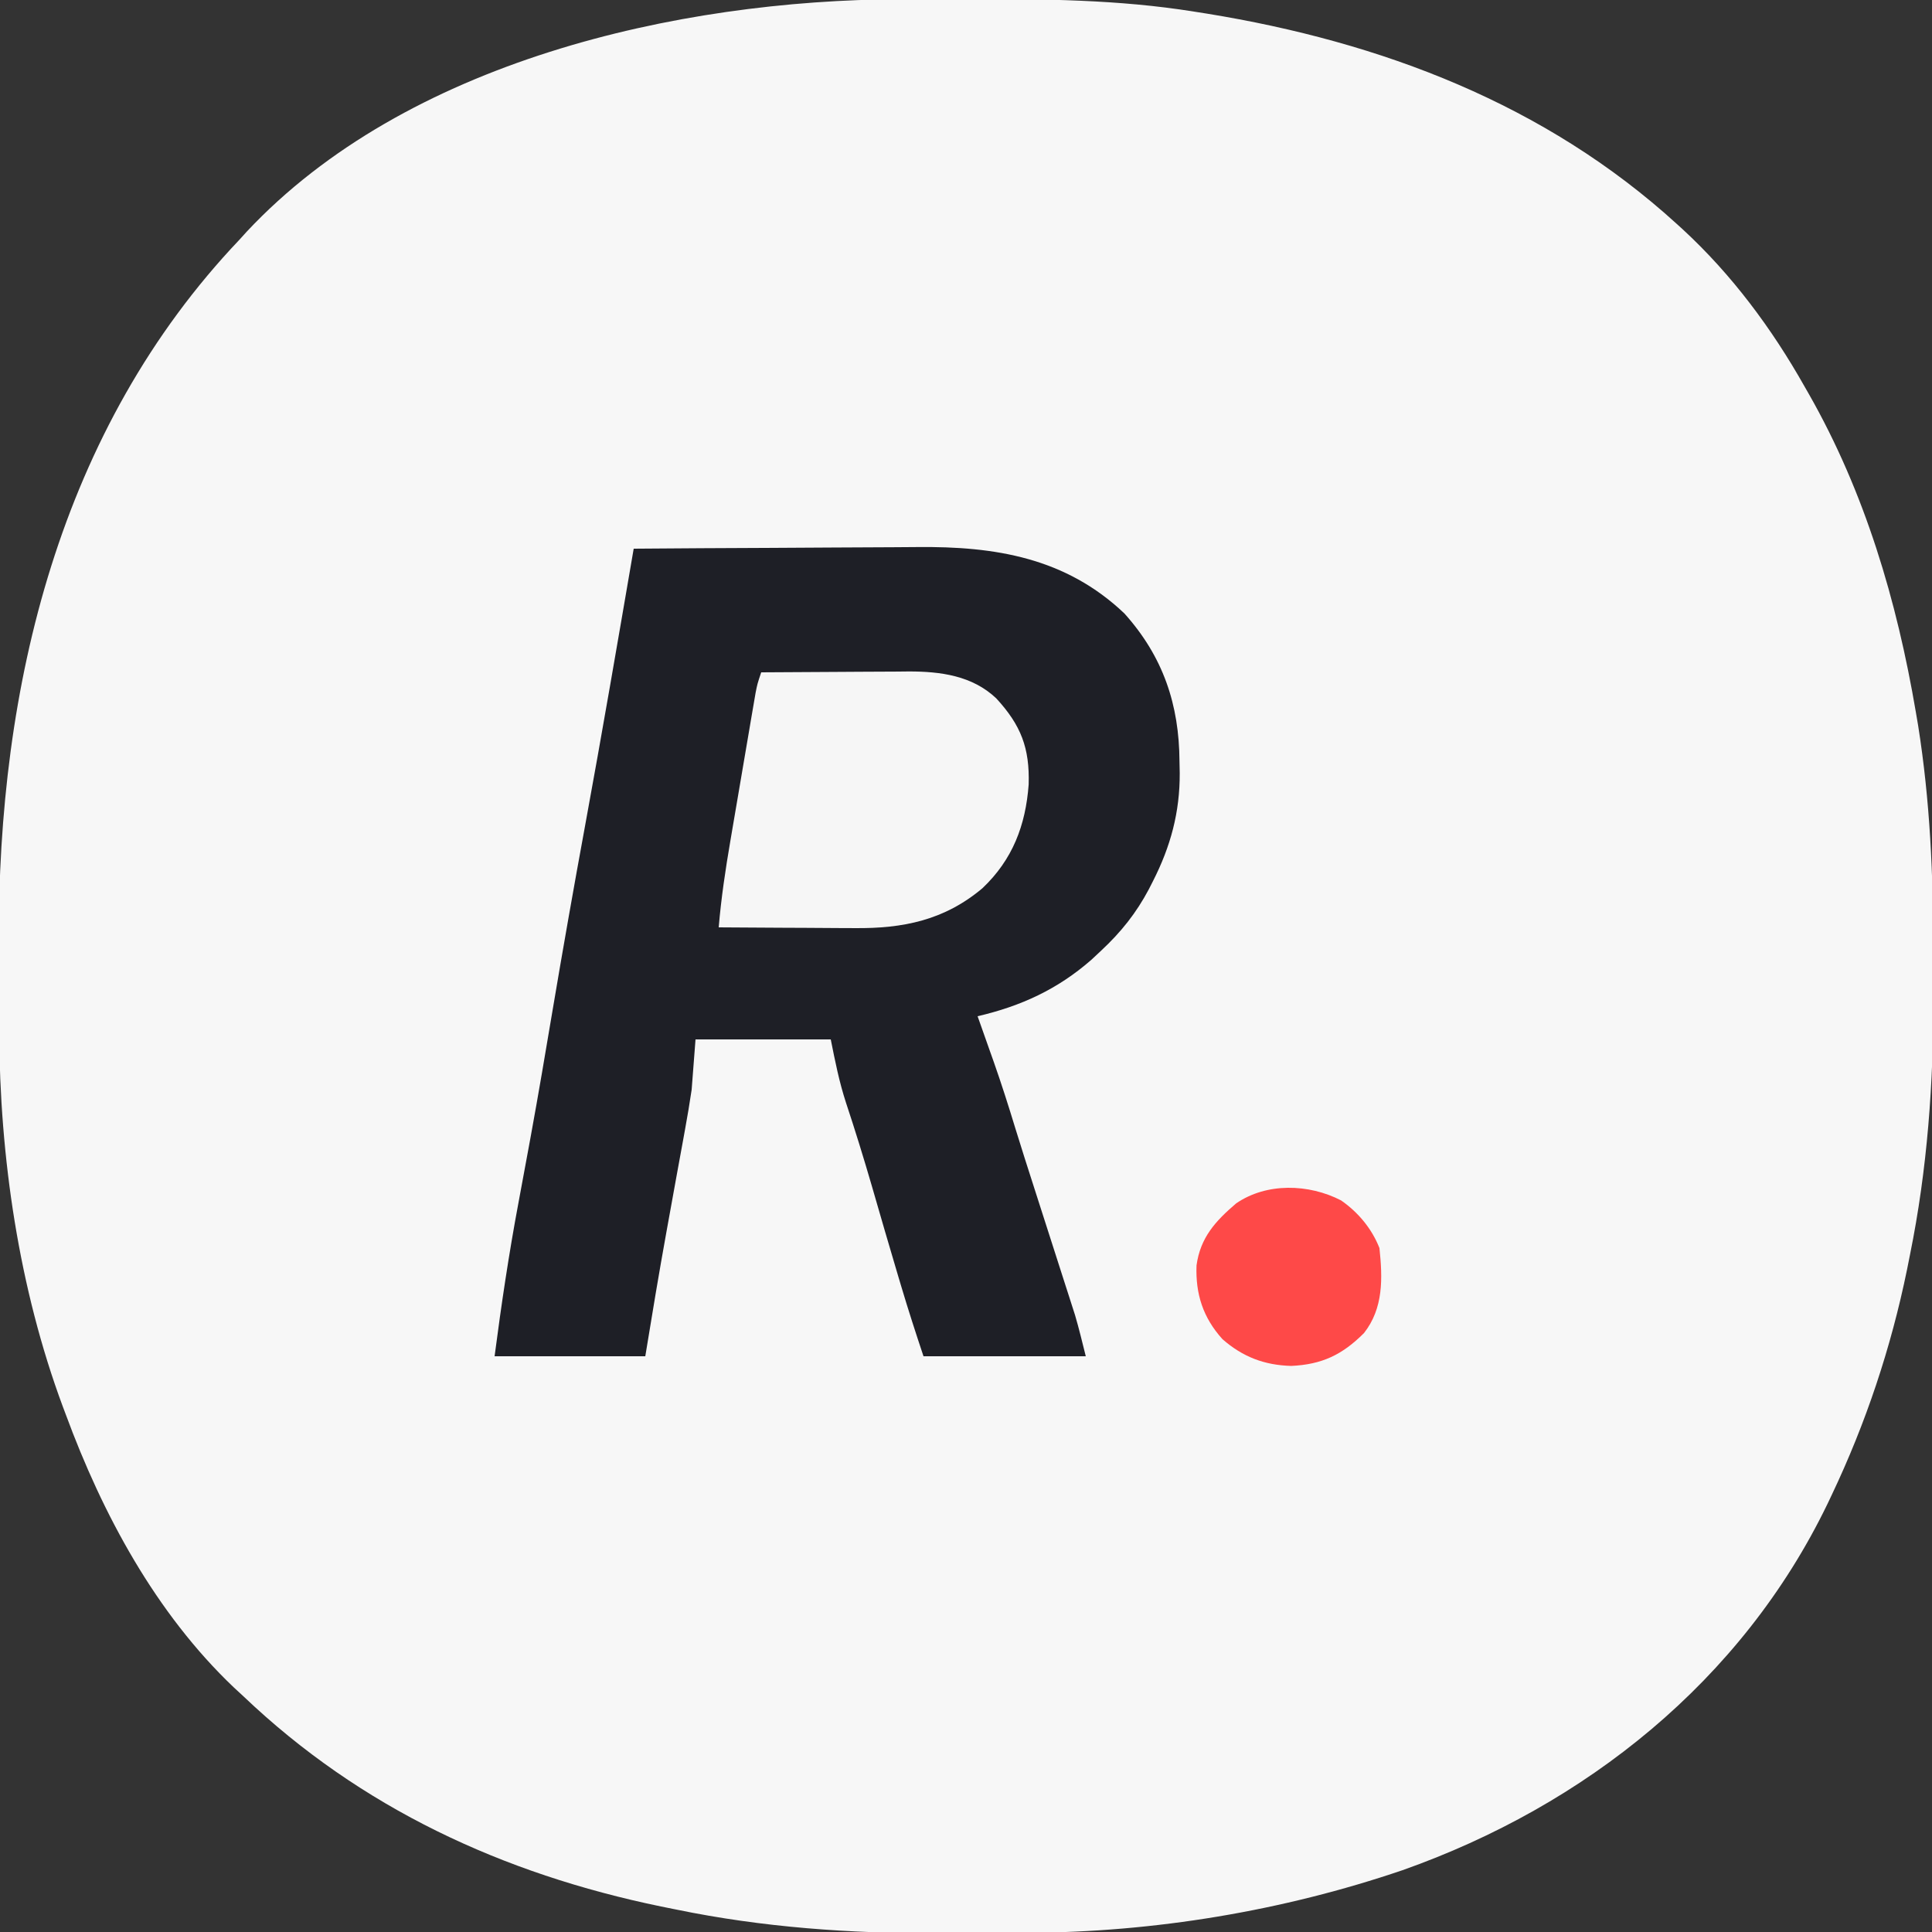 <?xml version="1.0" encoding="UTF-8"?>
<svg version="1.1" xmlns="http://www.w3.org/2000/svg" width="500" height="500">
<rect width="100%" height="100%" fill="#333333" stroke="none"/>
<path d="M0 0 C1.212 -0.007 2.424 -0.014 3.673 -0.021 C7.566 -0.039 11.459 -0.045 15.352 -0.047 C16.345 -0.048 16.345 -0.048 17.358 -0.048 C37.045 -0.055 56.492 0.073 75.977 3.203 C77.069 3.375 78.162 3.546 79.287 3.723 C124.417 11.059 166.868 27.1 200.977 58.203 C201.475 58.656 201.973 59.109 202.486 59.575 C215.144 71.25 225.535 85.229 233.977 100.203 C234.359 100.869 234.741 101.536 235.135 102.222 C249.628 127.677 257.897 155.685 262.789 184.453 C262.984 185.599 263.179 186.744 263.38 187.924 C266.476 207.393 267.327 226.783 267.292 246.477 C267.289 250.237 267.313 253.996 267.338 257.756 C267.397 280.286 265.78 302.778 261.289 324.891 C261.035 326.164 260.781 327.437 260.519 328.75 C256.357 349.05 249.871 368.495 240.977 387.203 C240.441 388.329 240.441 388.329 239.896 389.478 C217.781 435.173 177.31 467.466 129.961 484.203 C98.952 494.76 65.668 500.284 32.918 500.406 C31.694 500.412 30.47 500.418 29.209 500.424 C26.625 500.433 24.041 500.439 21.457 500.443 C17.608 500.453 13.76 500.484 9.912 500.516 C-12.921 500.614 -35.629 499.011 -58.023 494.391 C-59.952 494.003 -59.952 494.003 -61.919 493.607 C-102.867 485.154 -139.665 468.136 -170.023 439.203 C-170.854 438.437 -171.684 437.672 -172.539 436.883 C-192.711 417.687 -206.48 392.107 -216.023 366.203 C-216.268 365.552 -216.513 364.902 -216.765 364.231 C-228.124 333.669 -233.105 299.664 -233.227 267.145 C-233.235 265.309 -233.235 265.309 -233.244 263.436 C-233.253 260.852 -233.26 258.268 -233.264 255.683 C-233.273 251.835 -233.304 247.987 -233.336 244.139 C-233.618 177.86 -217.624 111.219 -171.023 62.203 C-170.405 61.52 -169.786 60.837 -169.148 60.133 C-127.925 16.149 -57.937 0.225 0 0 Z " fill="#F7F7F7" transform="translate(233.023,-0.203)"/>
<path d="M0 0 C11.736 -0.093 23.472 -0.164 35.209 -0.207 C40.66 -0.228 46.111 -0.256 51.562 -0.302 C56.833 -0.346 62.104 -0.369 67.376 -0.38 C69.376 -0.387 71.376 -0.401 73.376 -0.423 C93.475 -0.633 111.773 2.297 127.004 16.773 C137.036 27.964 141.175 40.371 141.25 55.062 C141.281 56.543 141.281 56.543 141.312 58.053 C141.366 68.178 138.957 77.069 134.375 86.062 C134.028 86.745 133.681 87.428 133.323 88.131 C130.063 94.288 126.107 99.242 121 104 C119.733 105.185 119.733 105.185 118.441 106.395 C109.704 114.041 100.222 118.386 89 121 C89.191 121.538 89.382 122.076 89.579 122.63 C90.472 125.148 91.361 127.668 92.25 130.188 C92.55 131.032 92.851 131.877 93.16 132.748 C95.17 138.458 97.002 144.204 98.764 149.995 C100.329 155.101 101.969 160.184 103.602 165.27 C104.089 166.789 104.089 166.789 104.586 168.34 C105.942 172.57 107.299 176.801 108.66 181.03 C109.664 184.151 110.664 187.273 111.664 190.395 C111.969 191.341 112.275 192.287 112.589 193.261 C113.02 194.609 113.02 194.609 113.459 195.984 C113.709 196.762 113.959 197.54 114.217 198.341 C115.254 201.864 116.109 205.438 117 209 C103.14 209 89.28 209 75 209 C72.998 202.994 71.056 197.001 69.25 190.938 C68.868 189.661 68.868 189.661 68.479 188.36 C66.148 180.548 63.882 172.717 61.617 164.886 C59.523 157.686 57.316 150.53 54.953 143.414 C53.164 137.914 52.156 132.781 51 127 C39.45 127 27.9 127 16 127 C15.505 133.435 15.505 133.435 15 140 C14.483 143.447 13.932 146.848 13.293 150.27 C13.127 151.186 12.962 152.103 12.791 153.048 C12.262 155.97 11.725 158.891 11.188 161.812 C10.64 164.829 10.095 167.845 9.55 170.862 C9.193 172.838 8.836 174.815 8.477 176.79 C6.537 187.509 4.755 198.25 3 209 C-9.87 209 -22.74 209 -36 209 C-34.258 195.662 -32.297 182.444 -29.813 169.227 C-28.921 164.478 -28.048 159.725 -27.176 154.973 C-26.995 153.989 -26.814 153.005 -26.628 151.991 C-24.651 141.178 -22.823 130.34 -21 119.5 C-18.31 103.531 -15.502 87.589 -12.575 71.662 C-8.195 47.808 -4.1 23.904 0 0 Z " fill="#1E1F26" transform="translate(164,142)"/>
<path d="M0 0 C6.423 -0.051 12.846 -0.086 19.269 -0.11 C21.452 -0.12 23.635 -0.134 25.819 -0.151 C28.964 -0.175 32.109 -0.187 35.254 -0.195 C36.224 -0.206 37.194 -0.216 38.193 -0.227 C46.387 -0.228 54.596 0.832 60.824 6.727 C67.221 13.674 69.501 19.566 69.219 29.016 C68.443 39.594 65.055 48.482 57.25 55.875 C47.41 64.153 36.737 66.33 24.156 66.195 C23.147 66.192 22.137 66.19 21.097 66.187 C17.898 66.176 14.699 66.151 11.5 66.125 C9.32 66.115 7.141 66.106 4.961 66.098 C-0.359 66.076 -5.68 66.042 -11 66 C-10.363 58.439 -9.252 51.011 -7.969 43.535 C-7.773 42.38 -7.577 41.225 -7.375 40.035 C-6.963 37.612 -6.549 35.189 -6.134 32.766 C-5.498 29.05 -4.868 25.333 -4.238 21.615 C-3.836 19.255 -3.434 16.895 -3.031 14.535 C-2.843 13.423 -2.654 12.31 -2.46 11.164 C-2.283 10.135 -2.106 9.107 -1.924 8.047 C-1.769 7.142 -1.615 6.238 -1.455 5.306 C-1 3 -1 3 0 0 Z " fill="#F6F6F6" transform="translate(197,174)"/>
<path d="M0 0 C4.424 3.06 7.97 7.319 9.938 12.34 C10.769 20.195 10.987 27.9 5.938 34.34 C0.266 40.011 -4.991 42.466 -12.875 42.84 C-19.831 42.648 -25.43 40.518 -30.688 35.918 C-35.731 30.334 -37.682 24.204 -37.402 16.824 C-36.42 9.642 -32.524 5.37 -27.16 0.785 C-19.286 -4.64 -8.35 -4.313 0 0 Z " fill="#FE4948" transform="translate(347.062,310.66)"/>
</svg>
